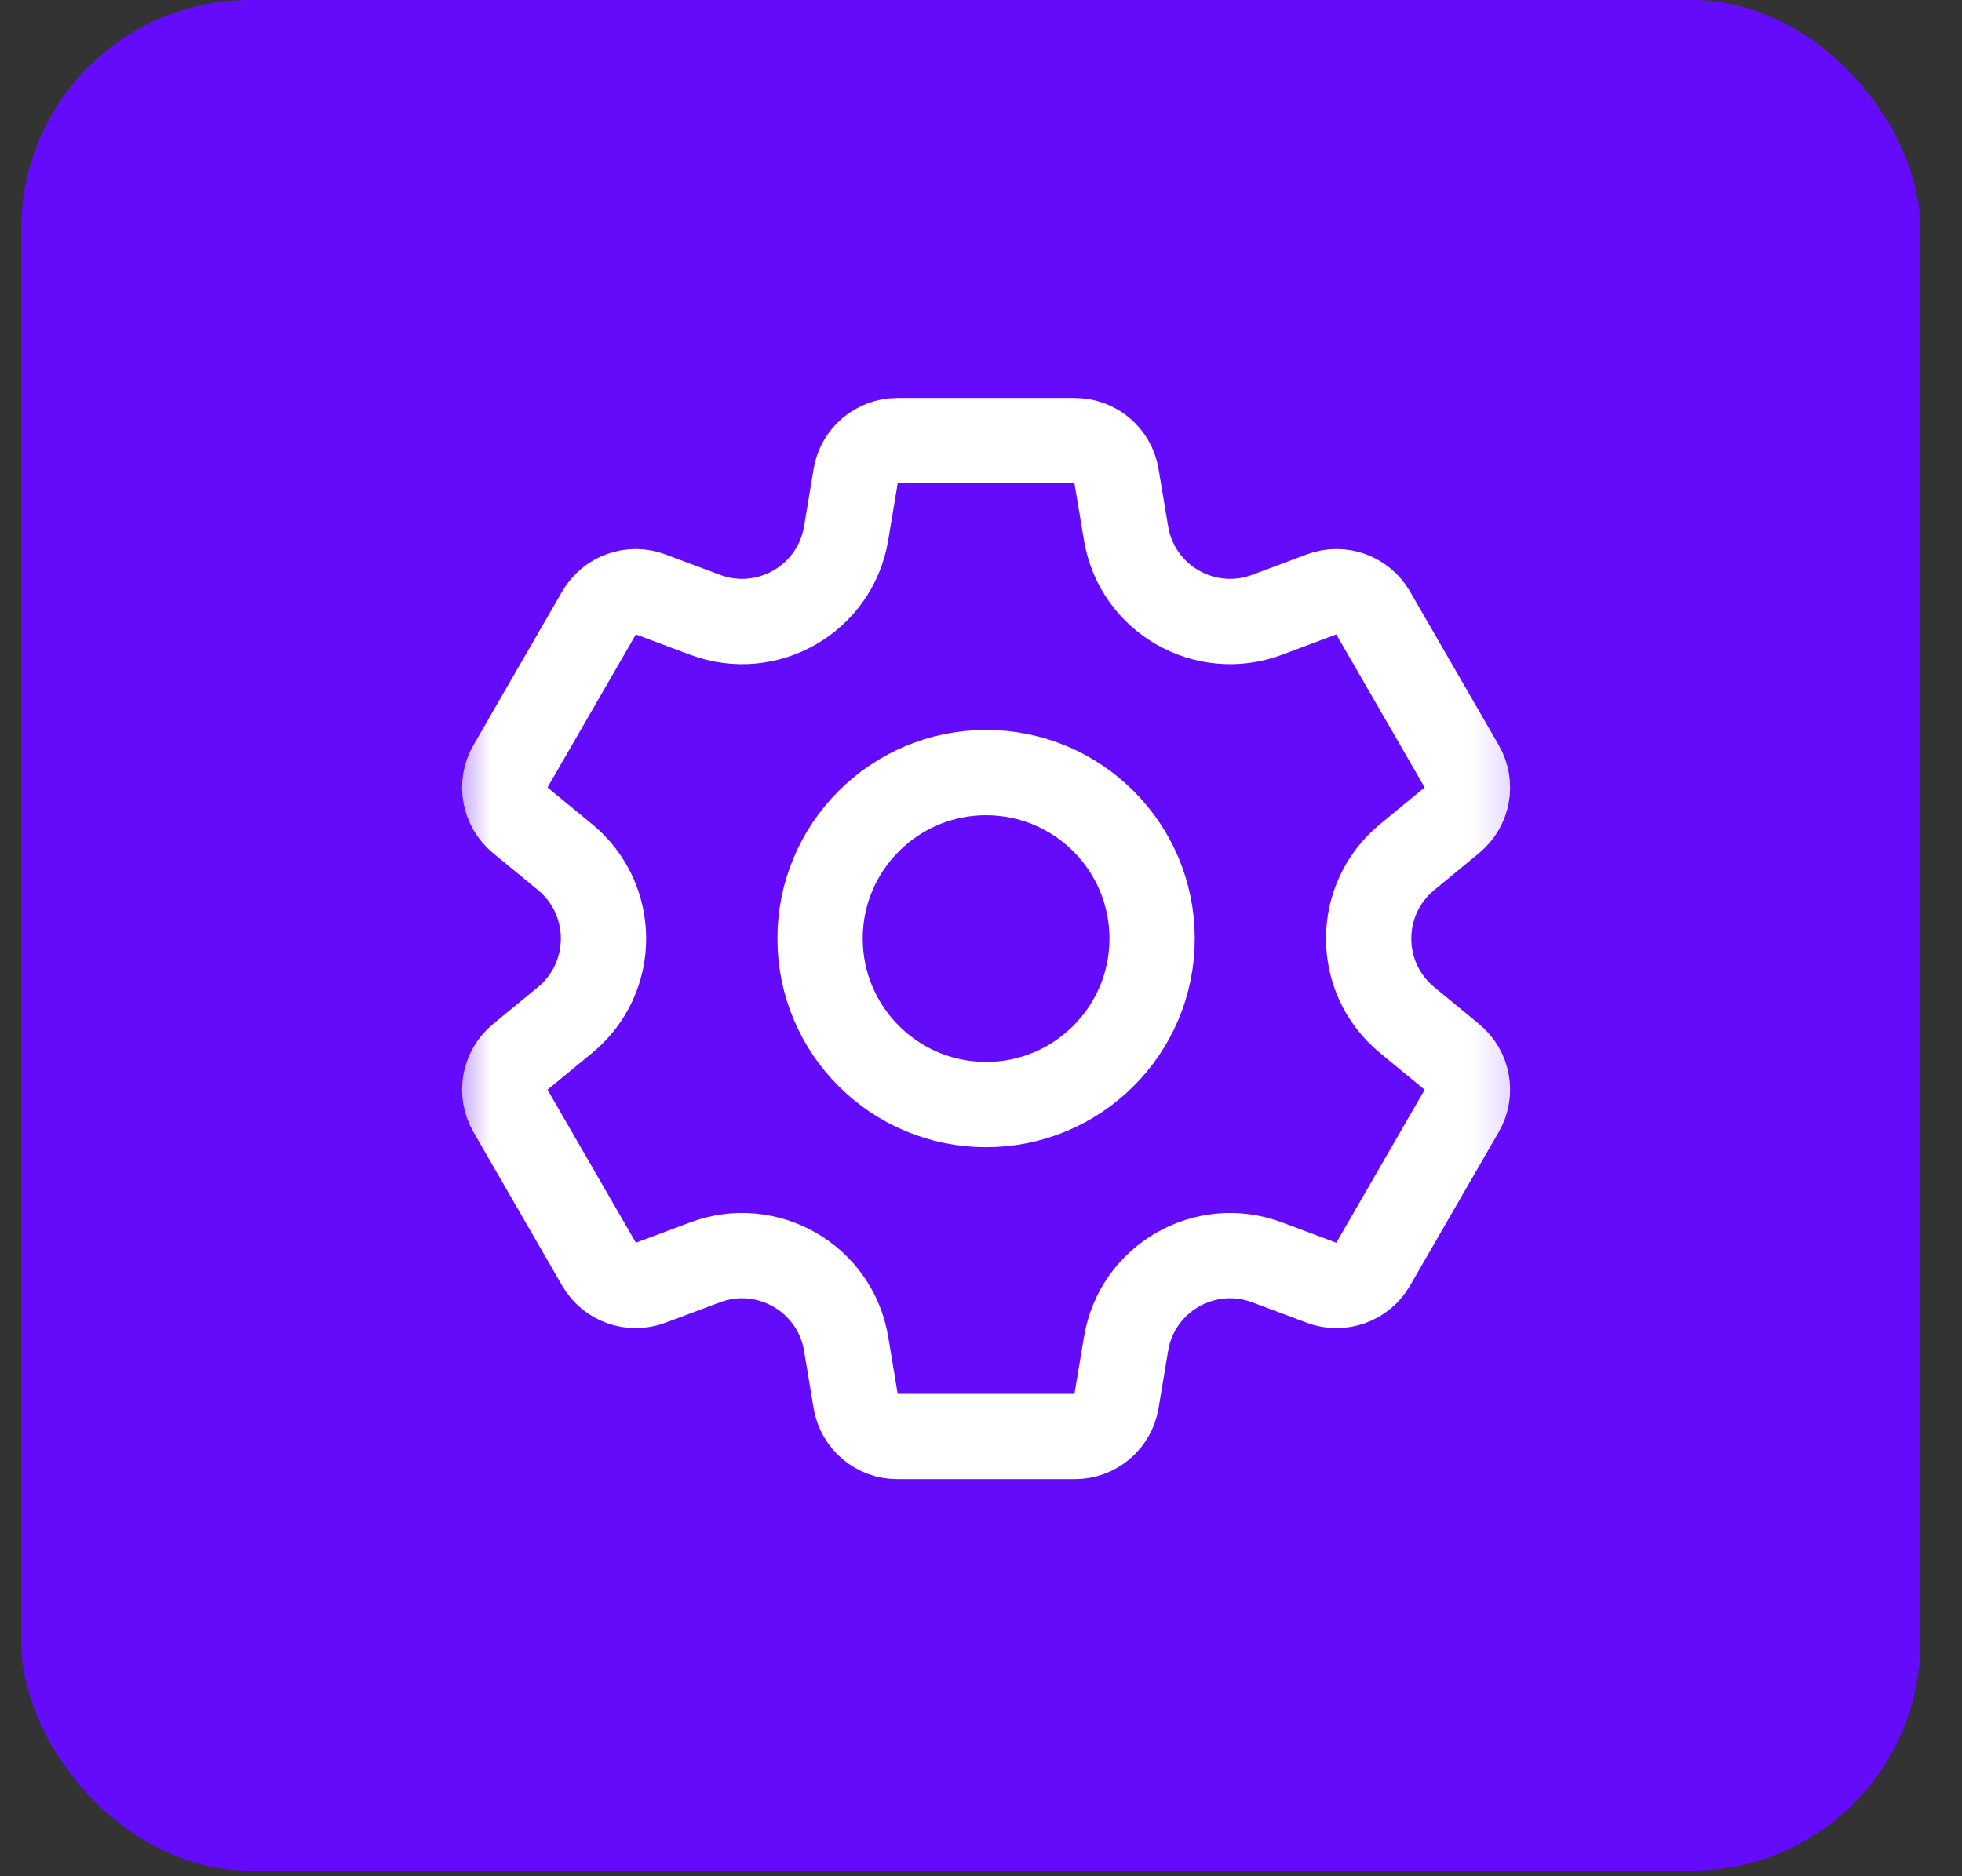 <svg width="46" height="44" viewBox="0 0 46 44" fill="none" xmlns="http://www.w3.org/2000/svg">
<rect x="0" y="0" width="46" height="44" fill="#333333" stroke="none"/>
<rect x="0.5" width="44.523" height="43.868" rx="5.359" fill="#640BFB"/>
<mask id="mask0_6347_7135" style="mask-type:luminance" maskUnits="userSpaceOnUse" x="10" y="8" width="26" height="30">
<path d="M10.5 37.334H35.834V8H10.5V37.334Z" fill="white"/>
</mask>
<g mask="url(#mask0_6347_7135)">
<path d="M23.119 25.903C20.97 25.903 19.227 24.16 19.227 22.01C19.227 19.861 20.97 18.118 23.119 18.118C25.269 18.118 27.012 19.861 27.012 22.01C27.012 24.16 25.269 25.903 23.119 25.903ZM34.044 24.788L32.991 23.921C31.788 22.931 31.788 21.09 32.991 20.1L34.044 19.233C34.418 18.925 34.514 18.393 34.273 17.974L32.192 14.37C31.95 13.951 31.44 13.768 30.987 13.938L29.709 14.417C28.251 14.963 26.657 14.043 26.401 12.507L26.176 11.16C26.097 10.683 25.684 10.333 25.2 10.333H21.038C20.555 10.333 20.142 10.683 20.062 11.16L19.838 12.507C19.582 14.043 17.988 14.963 16.53 14.417L15.251 13.938C14.798 13.768 14.289 13.951 14.047 14.37L11.966 17.974C11.724 18.393 11.821 18.925 12.194 19.233L13.248 20.1C14.45 21.09 14.45 22.931 13.248 23.921L12.194 24.788C11.821 25.096 11.724 25.628 11.966 26.047L14.047 29.651C14.289 30.07 14.798 30.253 15.251 30.083L16.53 29.604C17.988 29.058 19.582 29.978 19.838 31.514L20.062 32.861C20.142 33.338 20.555 33.688 21.038 33.688H25.2C25.684 33.688 26.097 33.338 26.176 32.861L26.401 31.514C26.657 29.978 28.251 29.058 29.709 29.604L30.987 30.083C31.44 30.253 31.95 30.07 32.192 29.651L34.273 26.047C34.514 25.628 34.418 25.096 34.044 24.788Z" stroke="white" stroke-width="2" stroke-miterlimit="10" stroke-linecap="round" stroke-linejoin="round"/>
</g>
</svg>
